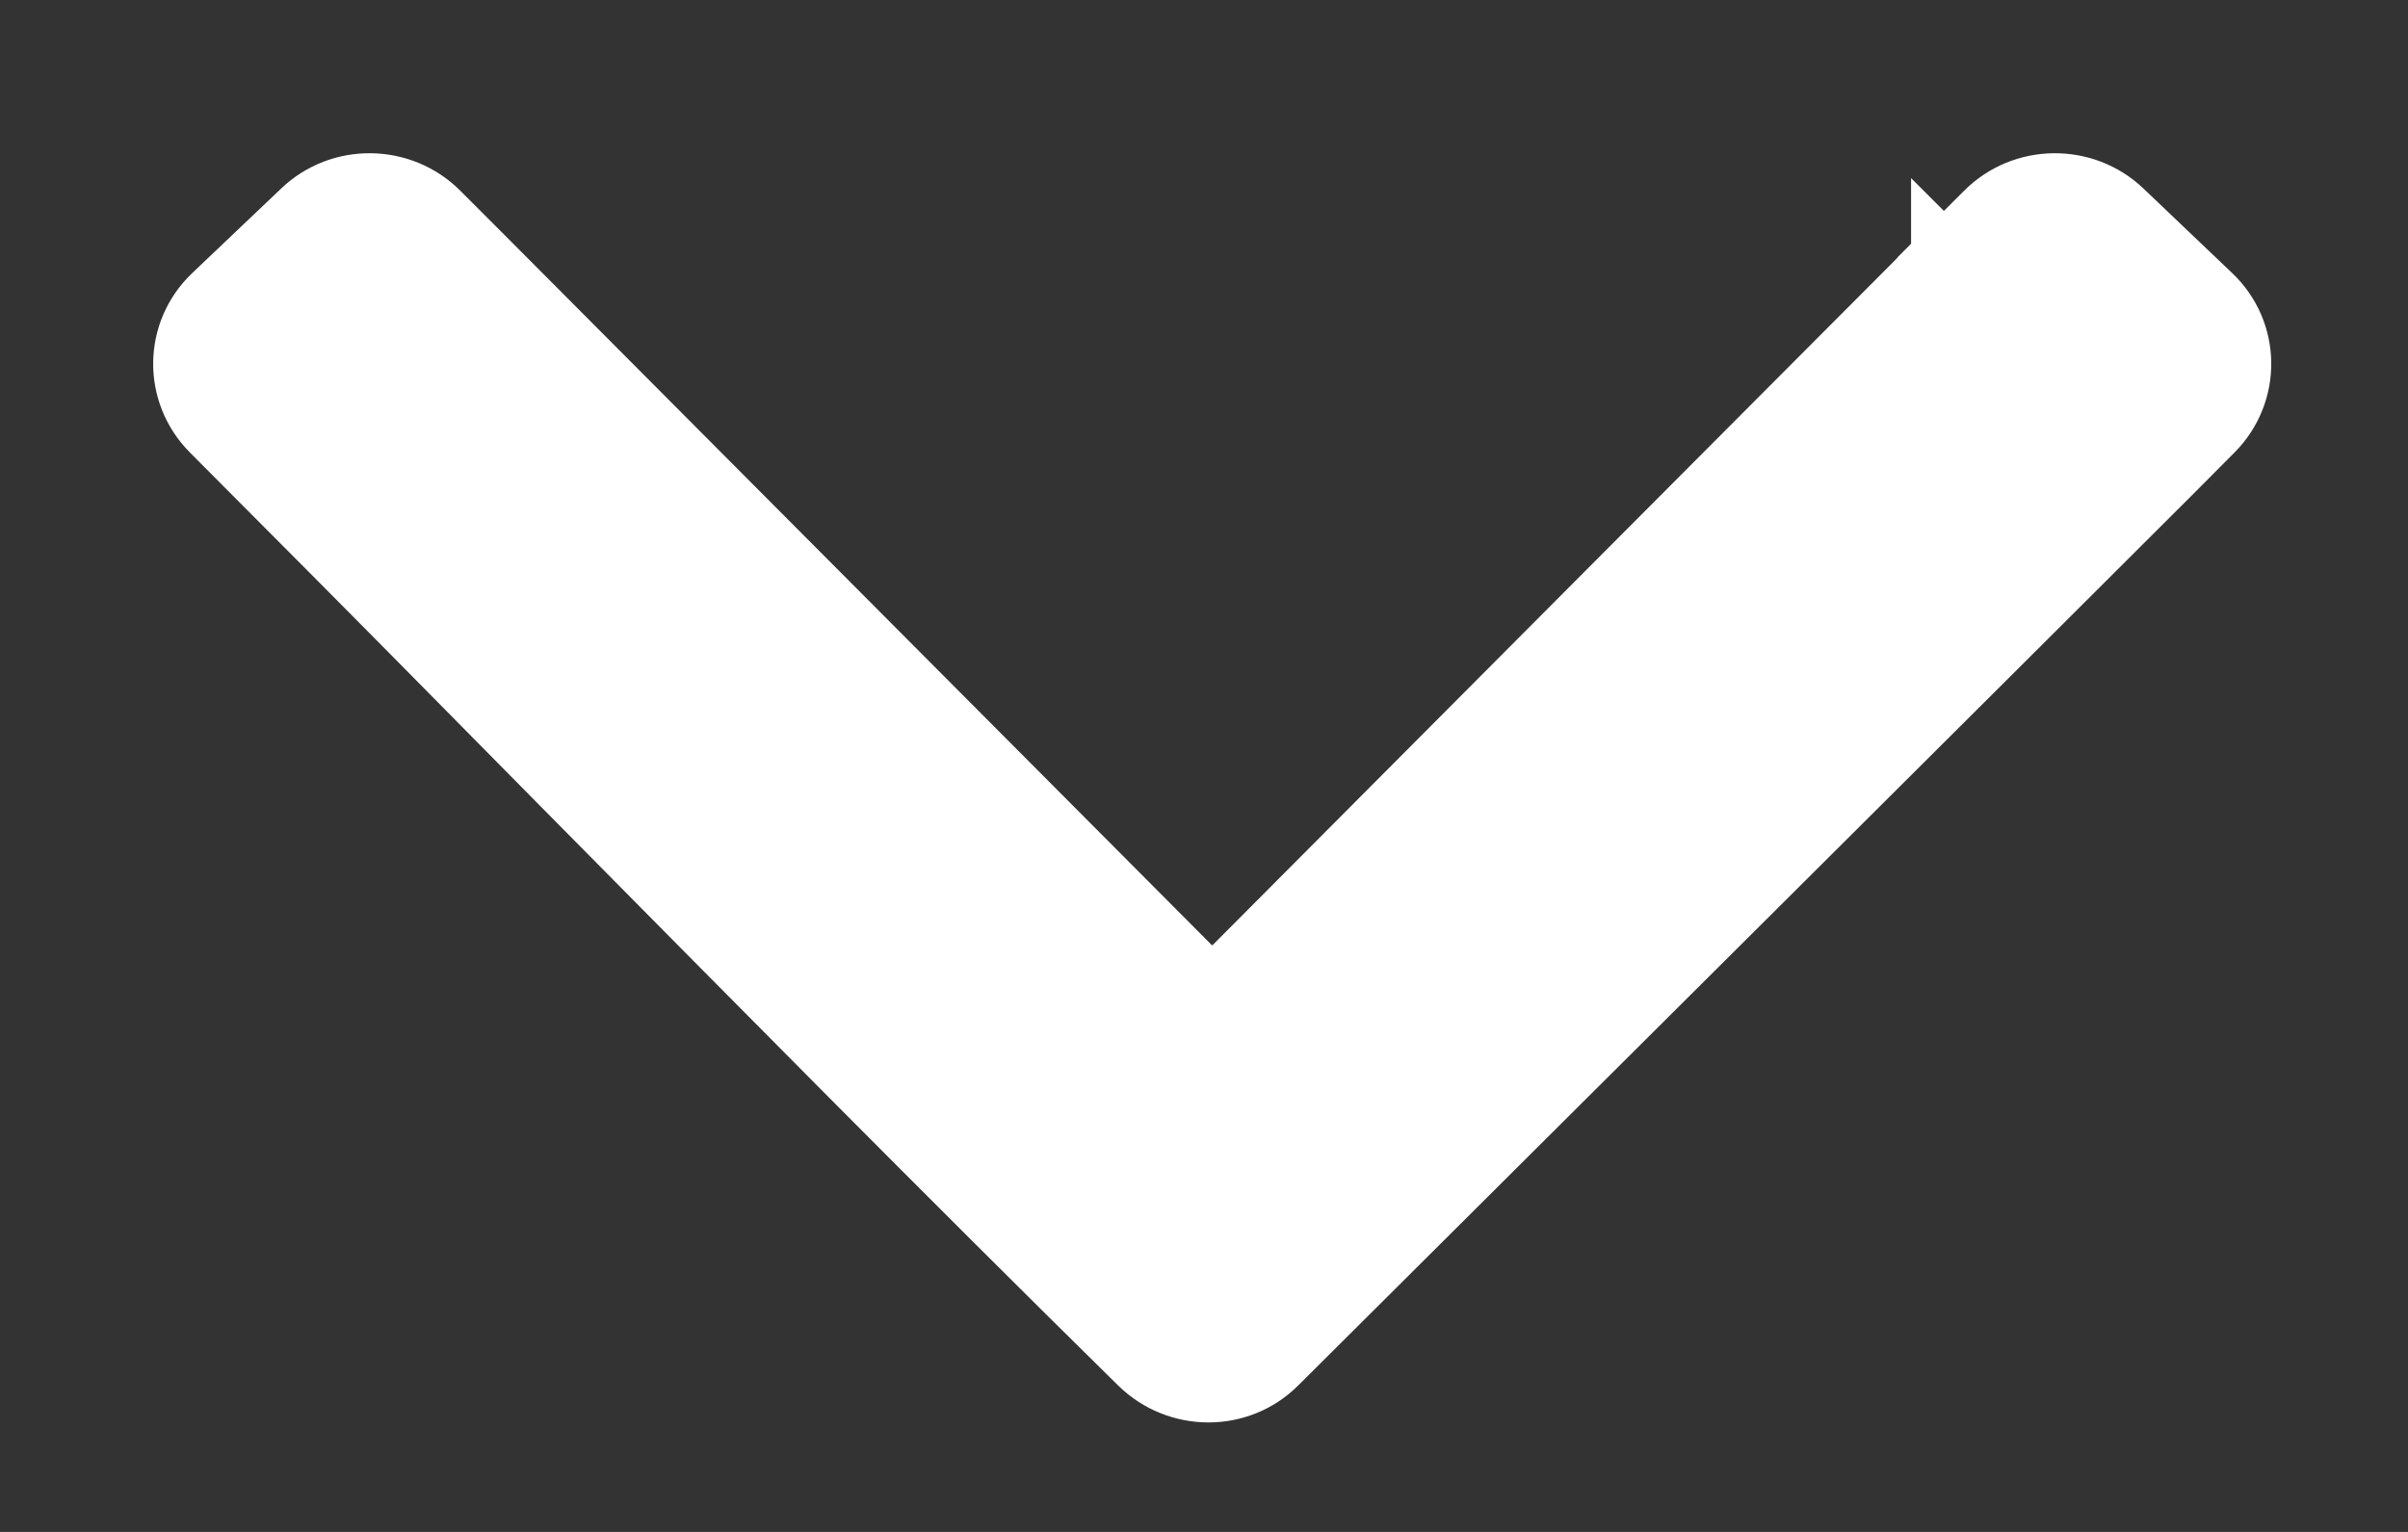 <svg width="11" height="7" viewBox="0 0 11 7" fill="none" xmlns="http://www.w3.org/2000/svg">
<rect x="0" y="0" width="11" height="7" fill="#333333" stroke="none"/>
<path d="M9.904 2.16L10.101 1.962C10.27 1.792 10.266 1.52 10.093 1.356L9.688 0.97C9.517 0.807 9.244 0.811 9.078 0.978L8.88 1.176L8.986 1.282L8.88 1.176L8.88 1.176L8.88 1.177L8.878 1.178L8.871 1.185L8.845 1.211L8.746 1.312L8.389 1.67L7.299 2.764L5.634 4.436C5.582 4.489 5.494 4.489 5.441 4.436L2.195 1.176L1.997 0.978C1.831 0.811 1.558 0.807 1.388 0.97L0.982 1.356C0.809 1.52 0.805 1.792 0.974 1.962L1.171 2.16C1.642 2.632 2.111 3.107 2.58 3.583C3.454 4.467 4.328 5.353 5.214 6.225C5.383 6.39 5.656 6.393 5.825 6.224C6.626 5.427 9.595 2.47 9.904 2.16Z" fill="white" stroke="white" stroke-width="0.3" stroke-linecap="square"/>
</svg>
